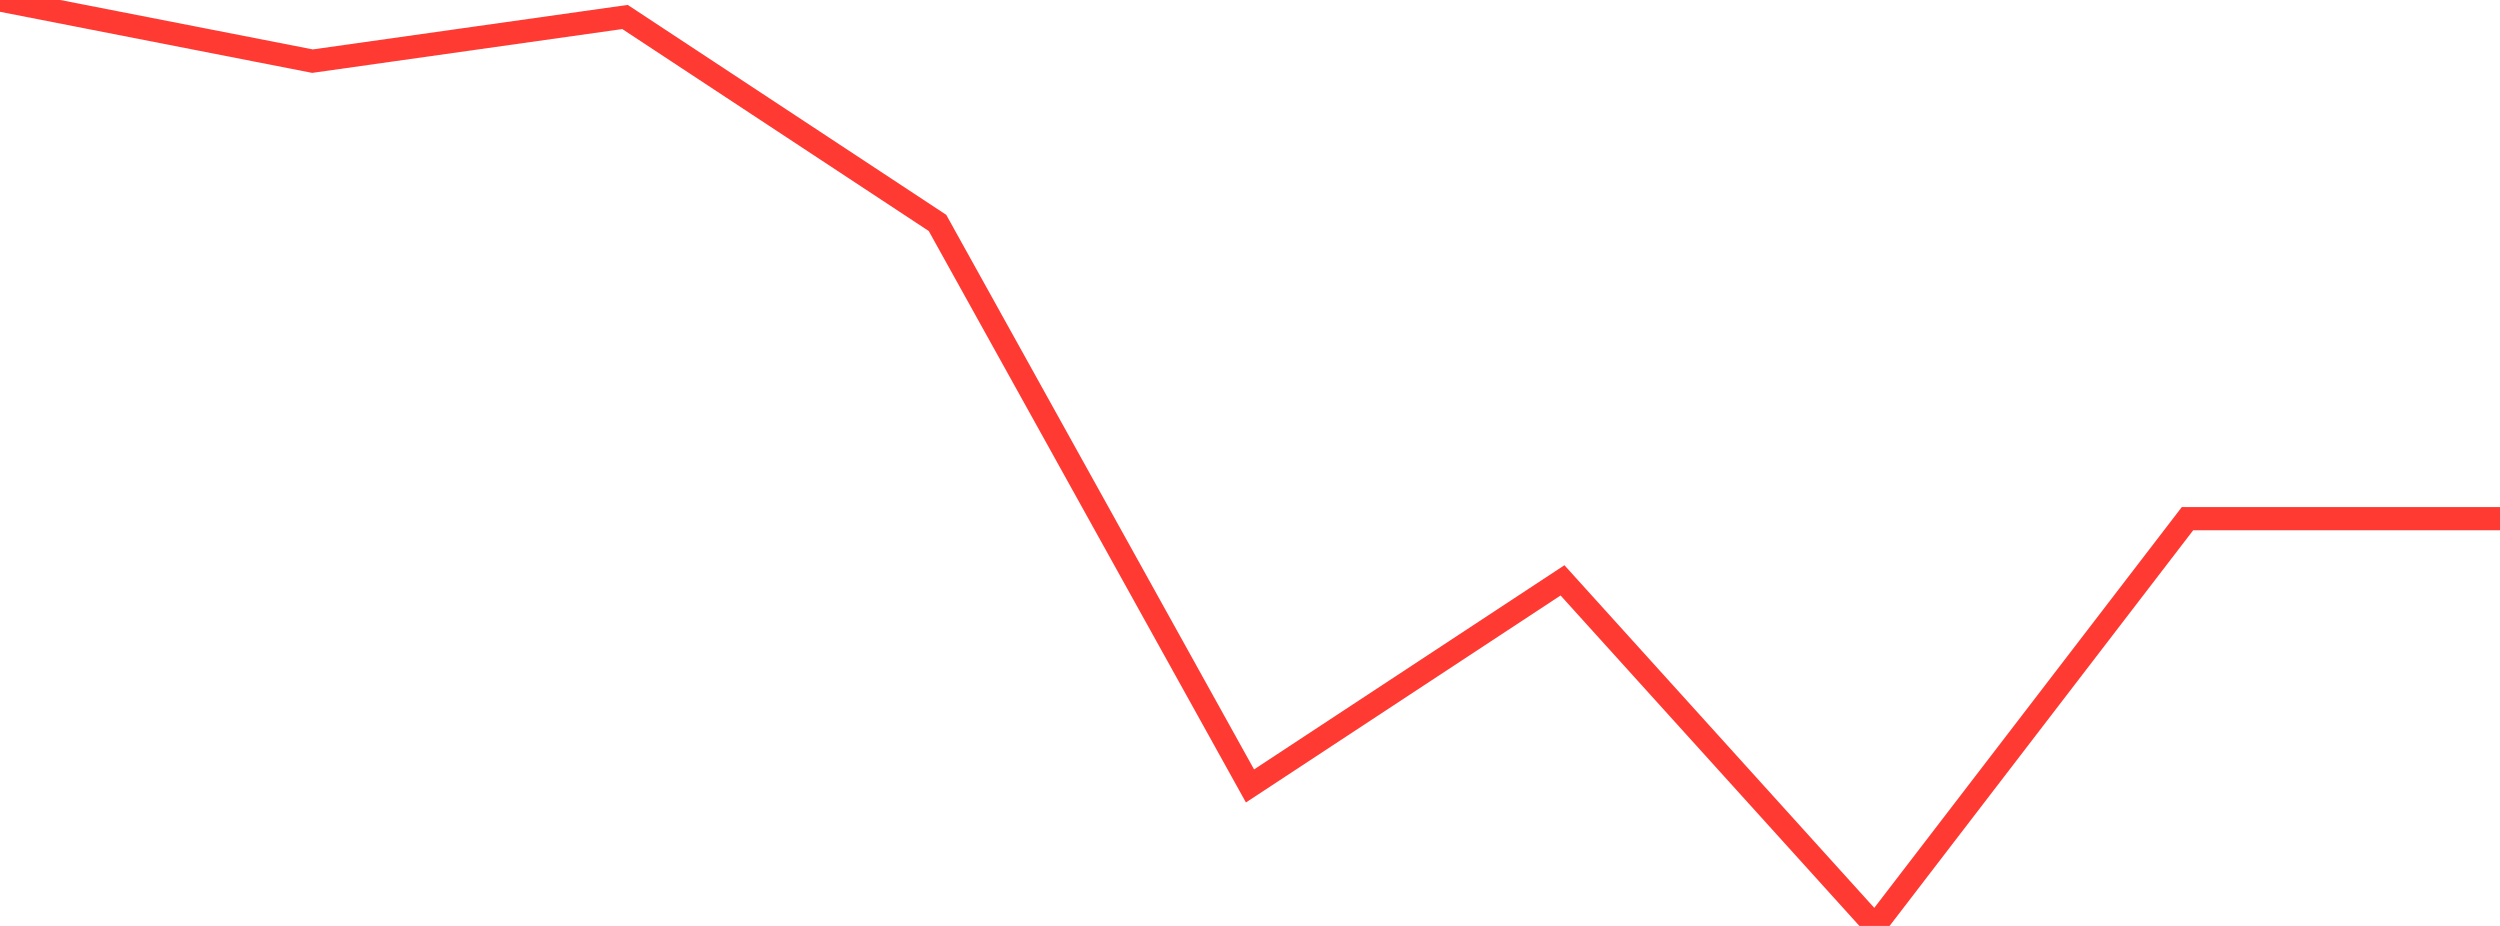 <?xml version="1.0" standalone="no"?>
<!DOCTYPE svg PUBLIC "-//W3C//DTD SVG 1.1//EN" "http://www.w3.org/Graphics/SVG/1.1/DTD/svg11.dtd">

<svg width="135" height="50" viewBox="0 0 135 50" preserveAspectRatio="none" 
  xmlns="http://www.w3.org/2000/svg"
  xmlns:xlink="http://www.w3.org/1999/xlink">


<polyline points="0.0, 0.0 16.875, 3.302 33.75, 0.917 50.625, 12.038 67.5, 42.441 84.375, 31.339 101.25, 50.0 118.125, 28.008 135.0, 28.008" fill="none" stroke="#ff3a33" stroke-width="1.25"/>

</svg>